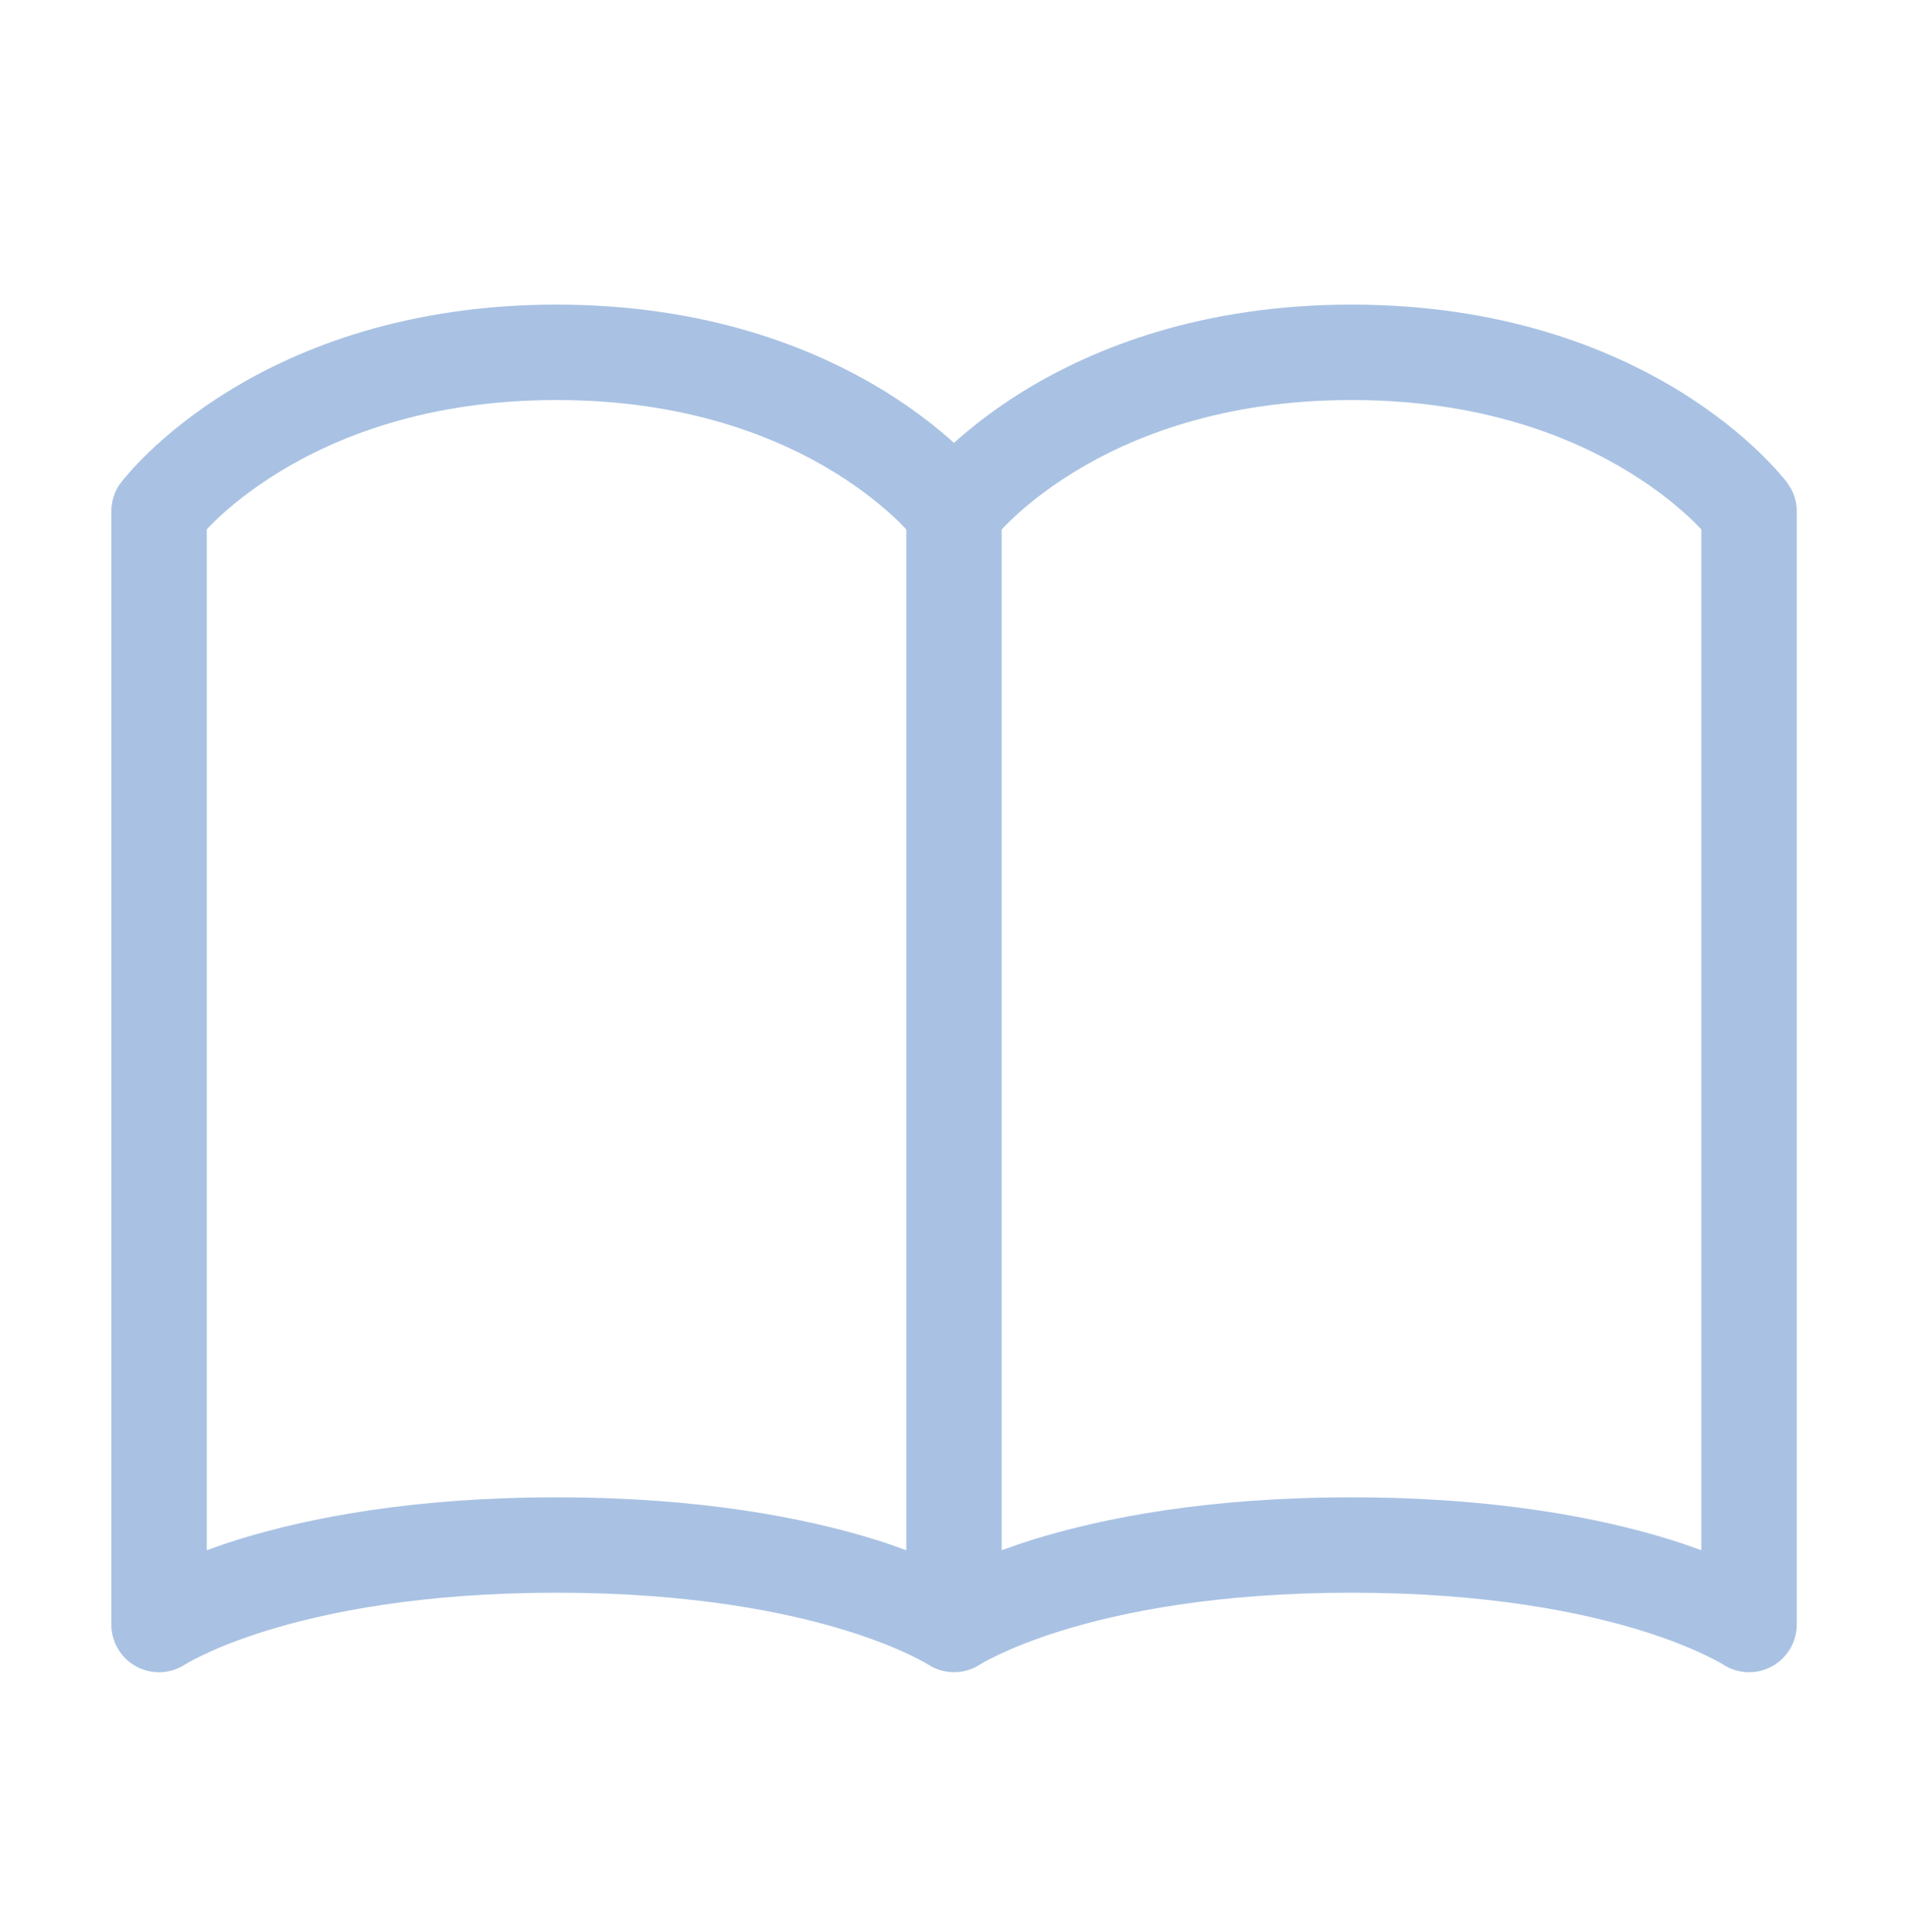 <?xml version="1.0" encoding="UTF-8"?> <svg xmlns="http://www.w3.org/2000/svg" width="80" height="81" viewBox="0 0 80 81" fill="none"><path d="M38.891 69.766C38.871 69.753 38.829 69.729 38.77 69.695C38.651 69.627 38.452 69.521 38.172 69.387C37.609 69.116 36.711 68.734 35.453 68.348C32.941 67.575 28.974 66.77 23.336 66.769C17.696 66.769 13.727 67.575 11.215 68.348C9.957 68.734 9.059 69.116 8.496 69.387C8.216 69.521 8.017 69.627 7.898 69.695C7.839 69.729 7.797 69.753 7.777 69.766C7.164 70.175 6.373 70.215 5.723 69.867C5.073 69.519 4.668 68.839 4.668 68.102V21.438C4.668 21.005 4.807 20.581 5.066 20.234L6.668 21.438C5.18 20.321 5.077 20.241 5.07 20.234V20.23L5.082 20.219C5.088 20.211 5.097 20.199 5.105 20.188C5.122 20.166 5.145 20.139 5.172 20.105C5.227 20.037 5.305 19.944 5.402 19.832C5.597 19.61 5.877 19.308 6.246 18.953C6.986 18.242 8.088 17.316 9.578 16.398C12.572 14.556 17.1 12.77 23.336 12.77C29.571 12.77 34.096 14.556 37.09 16.398C38.321 17.156 39.284 17.924 40 18.566C40.716 17.923 41.678 17.156 42.91 16.398C45.904 14.556 50.431 12.77 56.668 12.77C62.905 12.77 67.432 14.556 70.426 16.398C71.916 17.316 73.018 18.243 73.758 18.953C74.127 19.308 74.407 19.61 74.602 19.832C74.699 19.944 74.777 20.037 74.832 20.105C74.859 20.139 74.882 20.166 74.898 20.188C74.907 20.199 74.916 20.211 74.922 20.219L74.934 20.23V20.234L75.106 20.508C75.255 20.793 75.336 21.112 75.336 21.438V68.102C75.336 68.839 74.928 69.519 74.277 69.867C73.627 70.215 72.84 70.174 72.227 69.766V69.769L72.223 69.766C72.203 69.753 72.164 69.729 72.106 69.695C71.987 69.627 71.786 69.522 71.504 69.387C70.941 69.117 70.045 68.734 68.789 68.348C66.277 67.575 62.308 66.769 56.668 66.769C51.028 66.769 47.059 67.575 44.547 68.348C43.291 68.734 42.395 69.117 41.832 69.387C41.55 69.522 41.349 69.627 41.23 69.695C41.172 69.729 41.133 69.753 41.113 69.766C40.442 70.213 39.566 70.213 38.895 69.766V69.769L38.891 69.766ZM7.766 69.777V69.773L7.77 69.769H7.773C7.769 69.772 7.767 69.776 7.766 69.777ZM23.336 16.77C17.907 16.77 14.098 18.314 11.676 19.805C10.458 20.554 9.578 21.297 9.016 21.836C8.879 21.967 8.767 22.091 8.668 22.195V64.988C9.082 64.837 9.538 64.677 10.039 64.523C12.944 63.63 17.31 62.77 23.336 62.77C29.362 62.77 33.729 63.63 36.633 64.523C37.133 64.677 37.587 64.837 38 64.988V22.195C37.901 22.092 37.788 21.967 37.652 21.836C37.09 21.297 36.213 20.554 34.996 19.805C32.574 18.314 28.765 16.77 23.336 16.77ZM56.668 16.77C51.238 16.77 47.43 18.314 45.008 19.805C43.791 20.553 42.913 21.297 42.352 21.836C42.215 21.967 42.099 22.091 42 22.195V64.988C42.414 64.837 42.87 64.678 43.371 64.523C46.276 63.63 50.641 62.77 56.668 62.77C62.695 62.77 67.06 63.63 69.965 64.523C70.466 64.678 70.922 64.837 71.336 64.988V22.195C71.237 22.091 71.121 21.967 70.984 21.836C70.422 21.297 69.545 20.553 68.328 19.805C65.906 18.314 62.097 16.77 56.668 16.77ZM38.402 22.641H38.406L38.41 22.645C38.409 22.643 38.407 22.638 38.402 22.633V22.641Z" fill="#A9C2E3"></path></svg> 